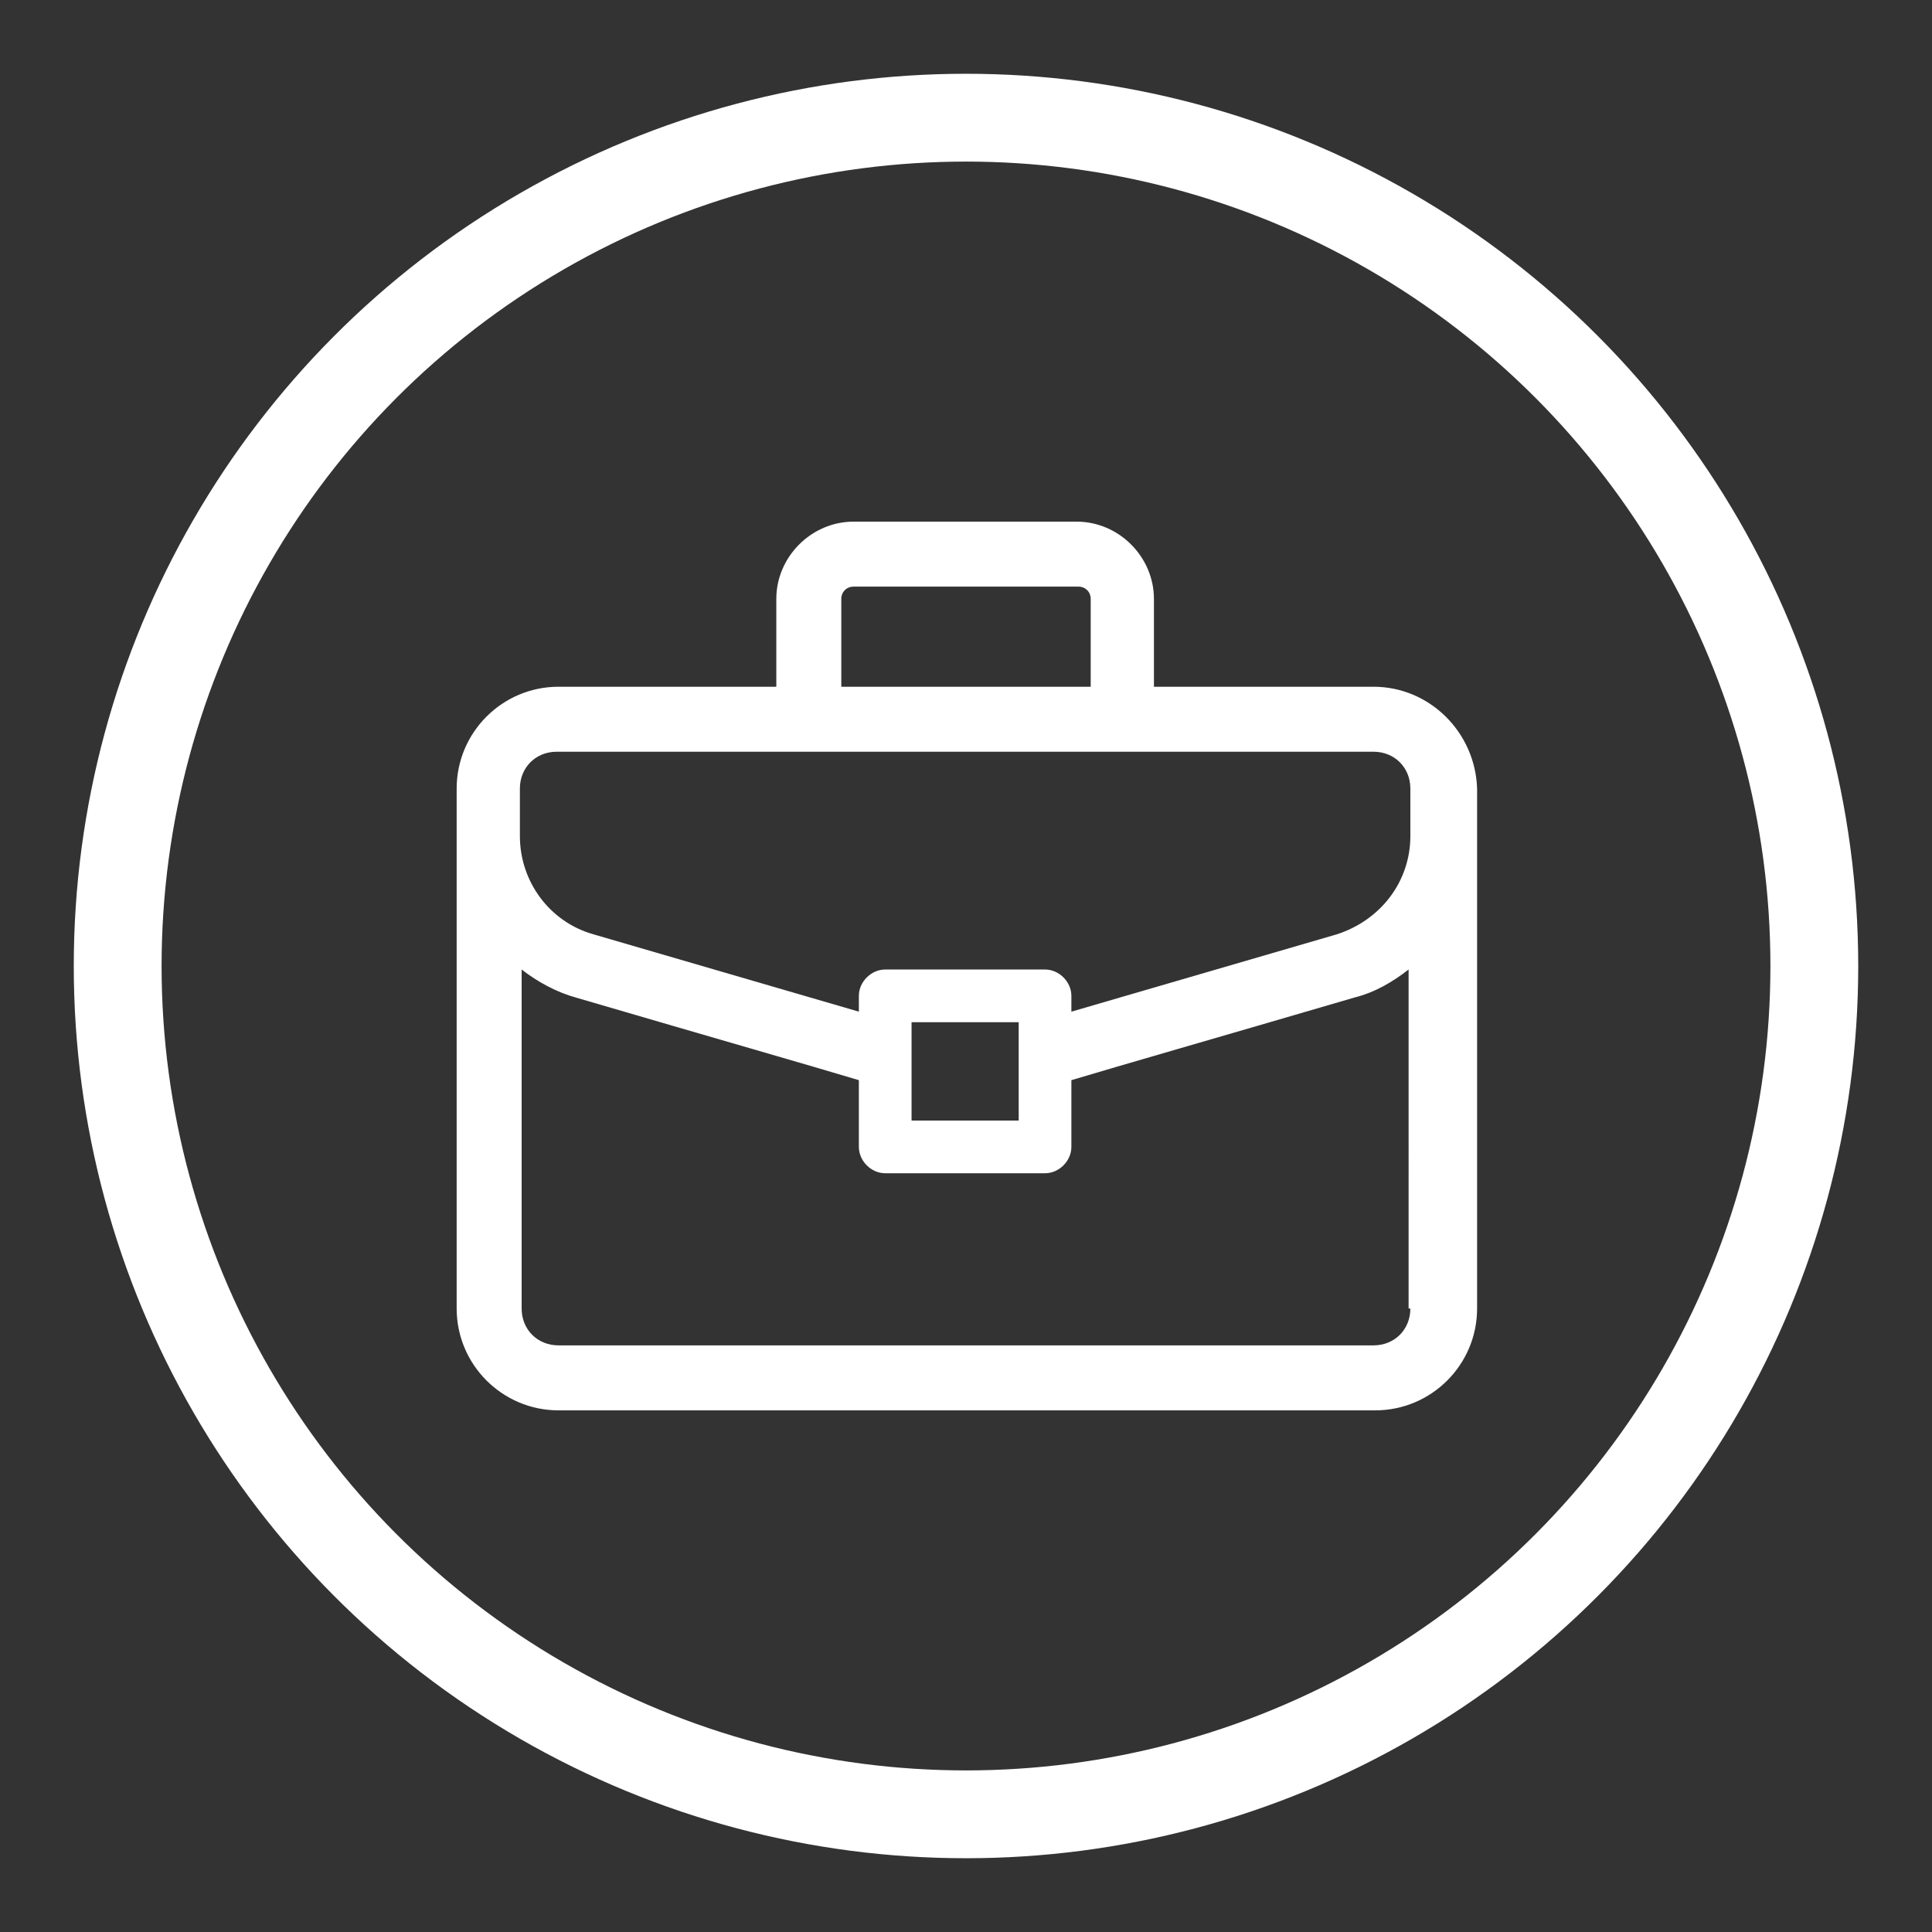 <?xml version="1.0" encoding="UTF-8"?> <!-- Generator: Adobe Illustrator 24.0.2, SVG Export Plug-In . SVG Version: 6.00 Build 0) --> <svg xmlns="http://www.w3.org/2000/svg" xmlns:xlink="http://www.w3.org/1999/xlink" id="Layer_1" x="0px" y="0px" viewBox="0 0 110 110" style="enable-background:new 0 0 110 110;" xml:space="preserve"><rect x="0" y="0" width="110" height="110" fill="#333333" stroke="none"/> <style type="text/css"> .st0{fill:none;stroke:#FFFFFF;stroke-width:5;stroke-miterlimit:10;} .st1{fill:#FFFFFF;} </style> <circle class="st0" cx="55" cy="55" r="48.3"></circle> <path class="st1" d="M78.2,39.1L78.2,39.1l-12.5,0v-5c0-2.4-2-4.4-4.4-4.4H48.6c-2.4,0-4.4,2-4.4,4.4v5H31.8c-3.2,0-5.8,2.6-5.8,5.8 v29.6c0,3.2,2.6,5.8,5.8,5.8h46.5c3.2,0,5.8-2.6,5.8-5.8V44.9C84,41.7,81.4,39.1,78.2,39.1z M47.9,34.1c0-0.4,0.3-0.7,0.7-0.7h12.8 c0.4,0,0.7,0.3,0.7,0.7v5H47.9V34.1z M80.3,74.5c0,1.2-0.9,2.1-2.1,2.1H31.8c-1.2,0-2.1-0.9-2.1-2.1V55.2c0.9,0.7,2,1.3,3.1,1.6 c8.2,2.4,13.1,3.8,16.1,4.7v3.8c0,0.8,0.7,1.5,1.5,1.5h9.1c0.8,0,1.5-0.7,1.5-1.5v-3.8c3-0.9,7.9-2.3,16.1-4.7 c1.2-0.3,2.2-0.9,3.1-1.6V74.5z M51.9,63.8v-5.6h6.1v5.6H51.9z M80.3,47.6c0,2.6-1.7,4.8-4.2,5.6l-15.1,4.4v-0.9 c0-0.8-0.7-1.5-1.5-1.5h-9.1c-0.8,0-1.5,0.7-1.5,1.5v0.9l-15.1-4.4c-2.5-0.7-4.2-3-4.2-5.6v-2.7c0-1.2,0.9-2.1,2.1-2.1h46.5 c1.2,0,2.1,0.9,2.1,2.1V47.6z"></path> </svg> 